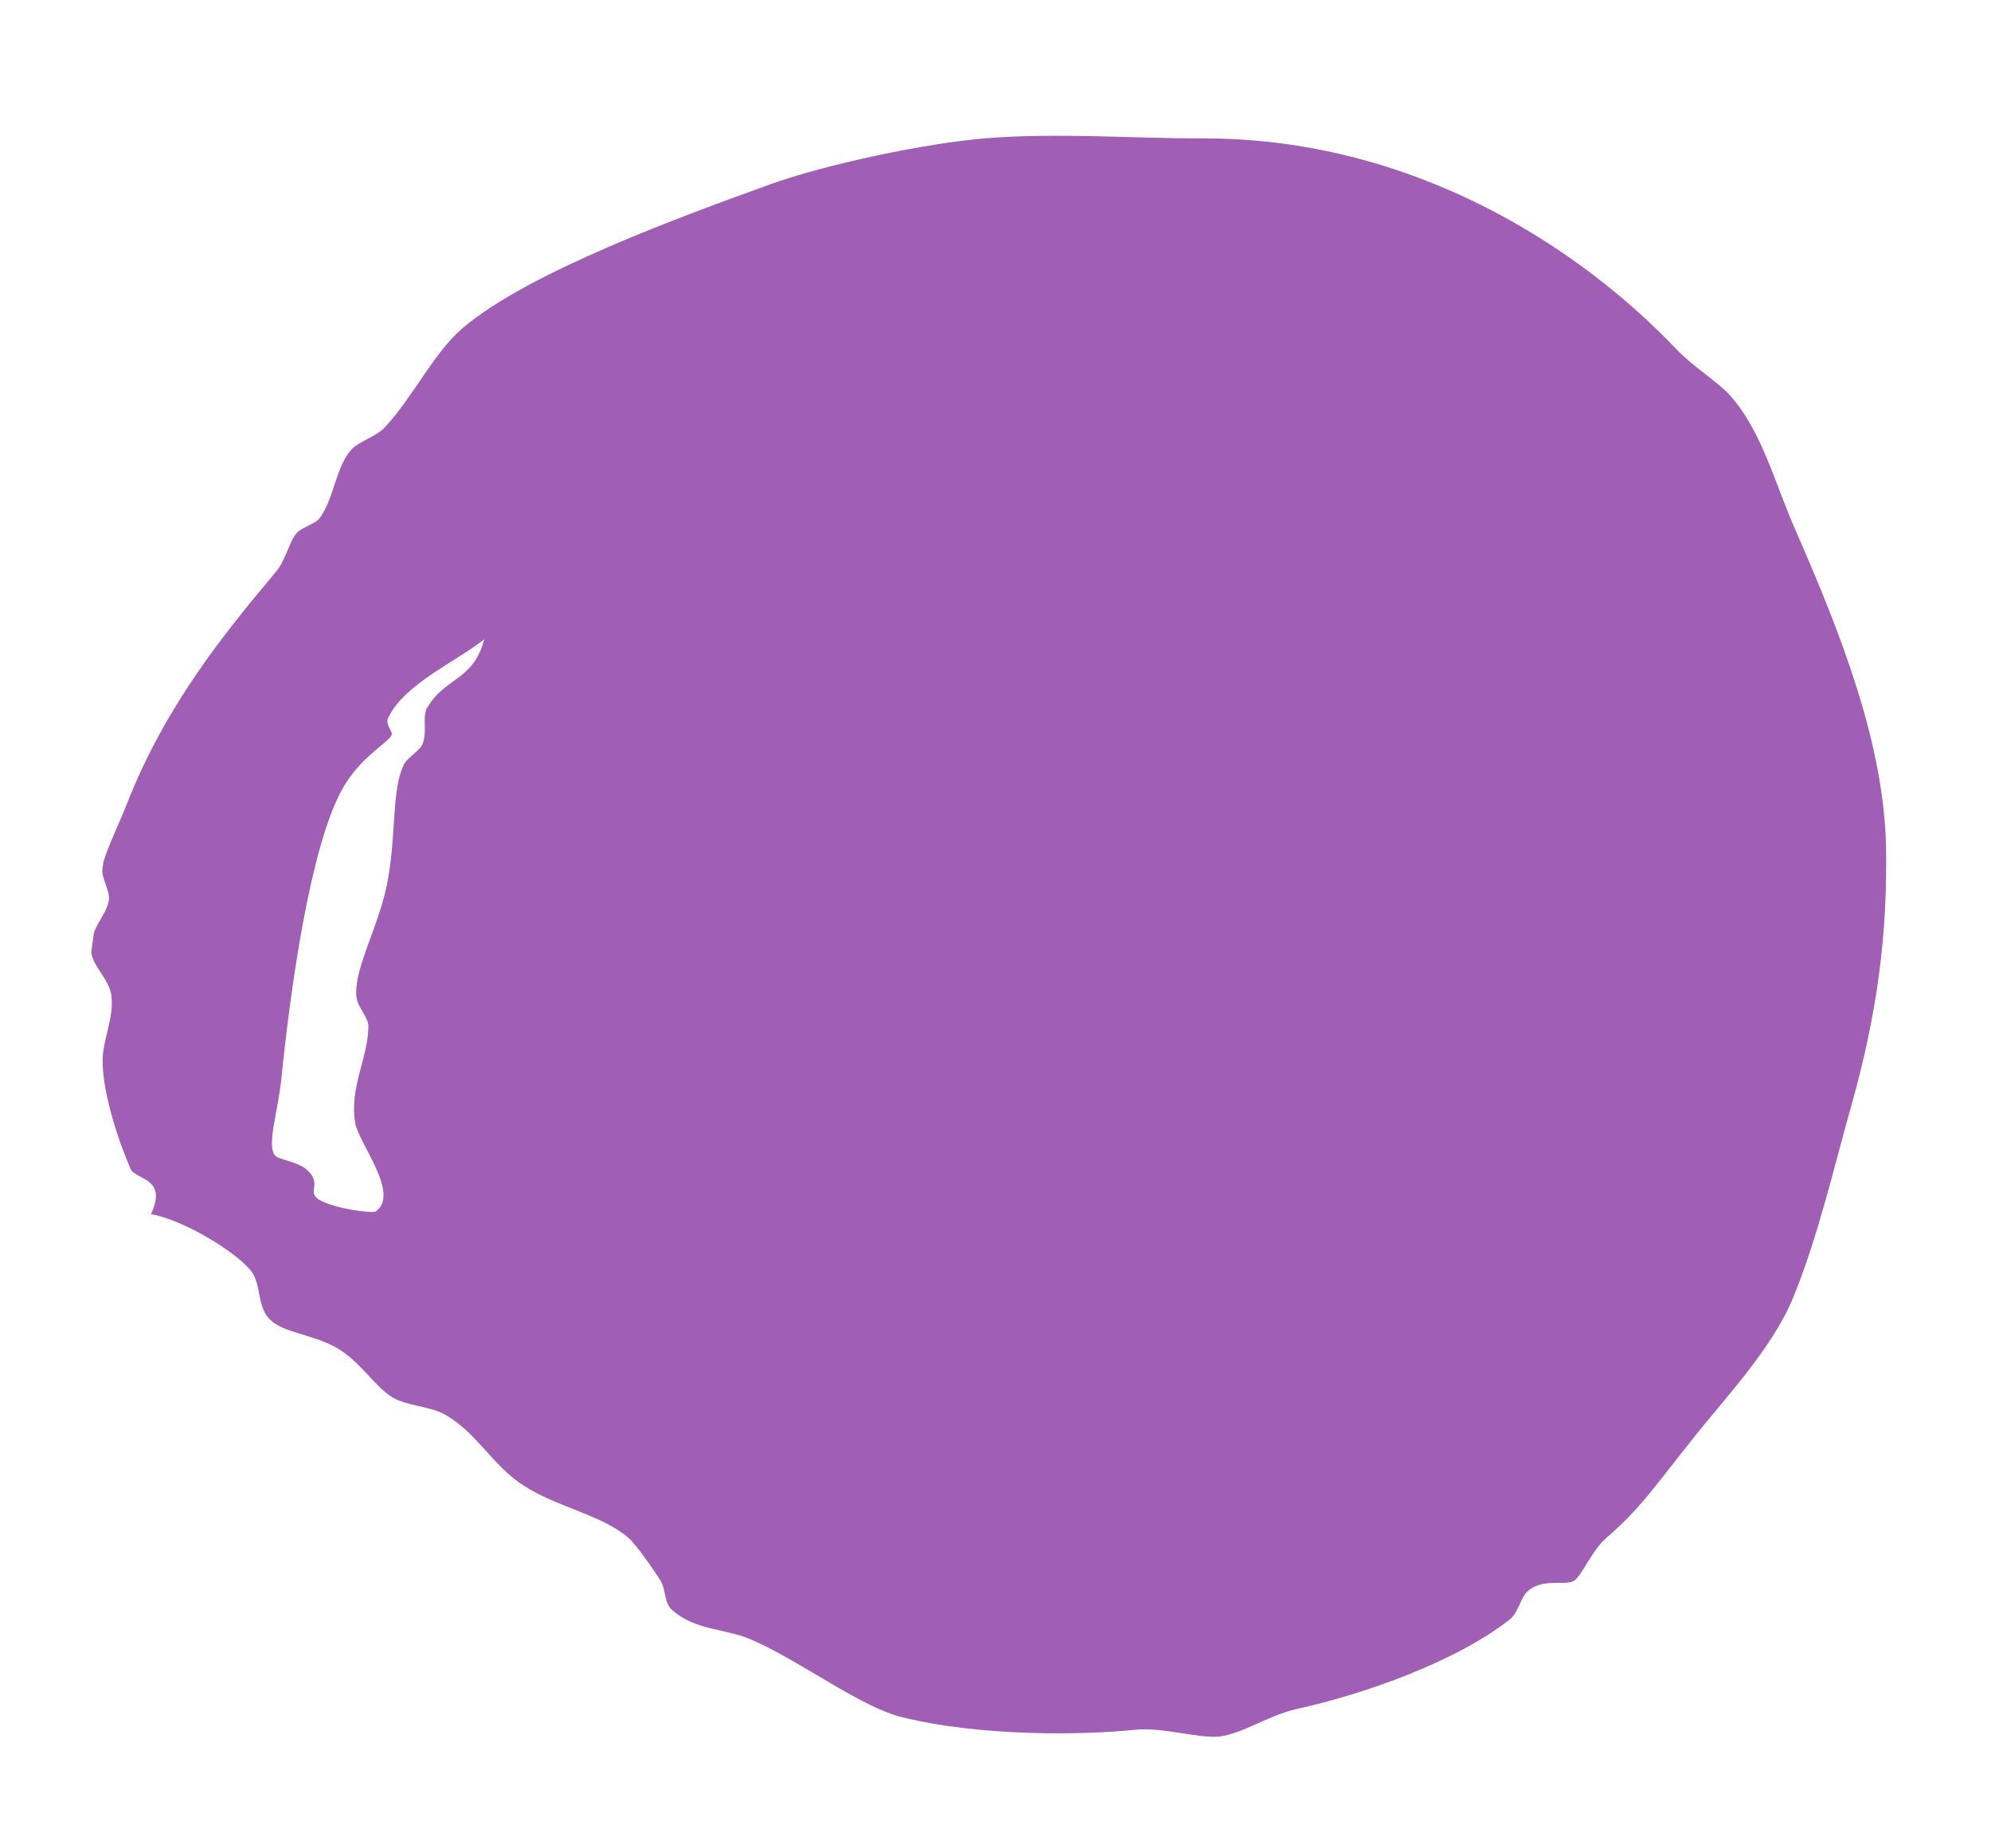 <svg width="42" height="39" viewBox="0 0 42 39" fill="none" xmlns="http://www.w3.org/2000/svg">
<g clip-path="url(#clip0_130_14076)">
<path fill-rule="evenodd" clip-rule="evenodd" d="M3.198 25.62C3.847 25.739 4.922 26.372 5.282 26.798C5.522 27.082 5.41 27.57 5.698 27.845C5.971 28.118 6.585 28.154 7.074 28.424C7.579 28.696 7.905 29.26 8.277 29.483C8.577 29.665 9.026 29.662 9.359 29.833C10.038 30.192 10.387 30.931 11.057 31.352C11.769 31.81 12.706 31.967 13.26 32.451C13.413 32.582 13.789 33.12 13.929 33.343C14.056 33.549 14.003 33.826 14.184 33.976C14.696 34.422 15.309 34.348 15.892 34.615C16.914 35.067 18.162 36.022 19.03 36.233C20.707 36.648 22.878 36.61 23.929 36.499C24.525 36.438 25.235 36.675 25.703 36.644C26.206 36.586 26.77 36.19 27.344 36.062C28.762 35.75 30.71 35.068 31.852 34.167C32.042 34.02 32.075 33.663 32.278 33.532C32.602 33.309 33.015 33.459 33.199 33.358C33.367 33.254 33.579 32.716 33.877 32.458C34.63 31.804 34.888 31.382 35.743 30.317C36.322 29.577 37.385 28.461 37.823 27.387C38.351 26.105 38.692 24.609 39.047 23.351C39.606 21.381 39.818 19.694 39.786 17.864C39.737 15.702 38.865 13.445 37.883 11.204C37.433 10.184 37.164 9.077 36.477 8.324C36.206 8.036 35.734 7.752 35.367 7.372C33.362 5.261 29.829 2.897 25.325 2.92C23.933 2.922 22.326 2.8 20.841 2.914C19.512 3.019 17.394 3.473 16.223 3.898C14.45 4.54 11.15 5.732 9.752 6.929C9.139 7.46 8.723 8.364 8.126 9.007C7.943 9.218 7.56 9.308 7.394 9.506C7.079 9.889 7.042 10.513 6.756 10.915C6.659 11.06 6.405 11.104 6.263 11.242C6.099 11.425 6.03 11.825 5.81 12.078C4.705 13.393 3.48 14.912 2.678 16.959C2.514 17.378 2.192 18.042 2.159 18.29C2.126 18.537 2.326 18.769 2.295 19C2.232 19.354 1.912 19.547 1.922 20.052C1.926 20.367 2.305 20.654 2.35 21.006C2.411 21.471 2.16 21.956 2.165 22.382C2.164 23.074 2.506 24.096 2.755 24.664C2.862 24.899 3.549 24.85 3.183 25.619L3.198 25.62ZM9.016 14.917C8.894 15.137 9.026 15.422 8.91 15.706C8.844 15.854 8.578 15.991 8.509 16.155C8.269 16.674 8.357 17.519 8.193 18.504C8.027 19.505 7.477 20.375 7.516 21.009C7.53 21.247 7.765 21.452 7.771 21.642C7.772 22.318 7.364 22.94 7.494 23.697C7.561 24.115 8.452 25.195 7.923 25.564C7.856 25.602 7.064 25.512 6.72 25.308C6.465 25.132 6.812 24.974 6.465 24.676C6.299 24.527 5.95 24.48 5.822 24.4C5.599 24.213 5.873 23.447 5.94 22.717C6.131 20.839 6.539 17.92 7.2 16.687C7.572 15.997 8.119 15.725 8.254 15.523C8.312 15.436 8.099 15.297 8.2 15.122C8.558 14.415 9.625 13.961 10.214 13.489C9.987 14.371 9.379 14.29 9.014 14.933L9.016 14.917Z" fill="#A05EB5"/>
</g>
<defs>
<clipPath id="clip0_130_14076">
<rect width="34.058" height="37.464" fill="white" transform="matrix(-0.133 0.991 0.991 0.133 4.621 0.007)"/>
</clipPath>
</defs>
</svg>
